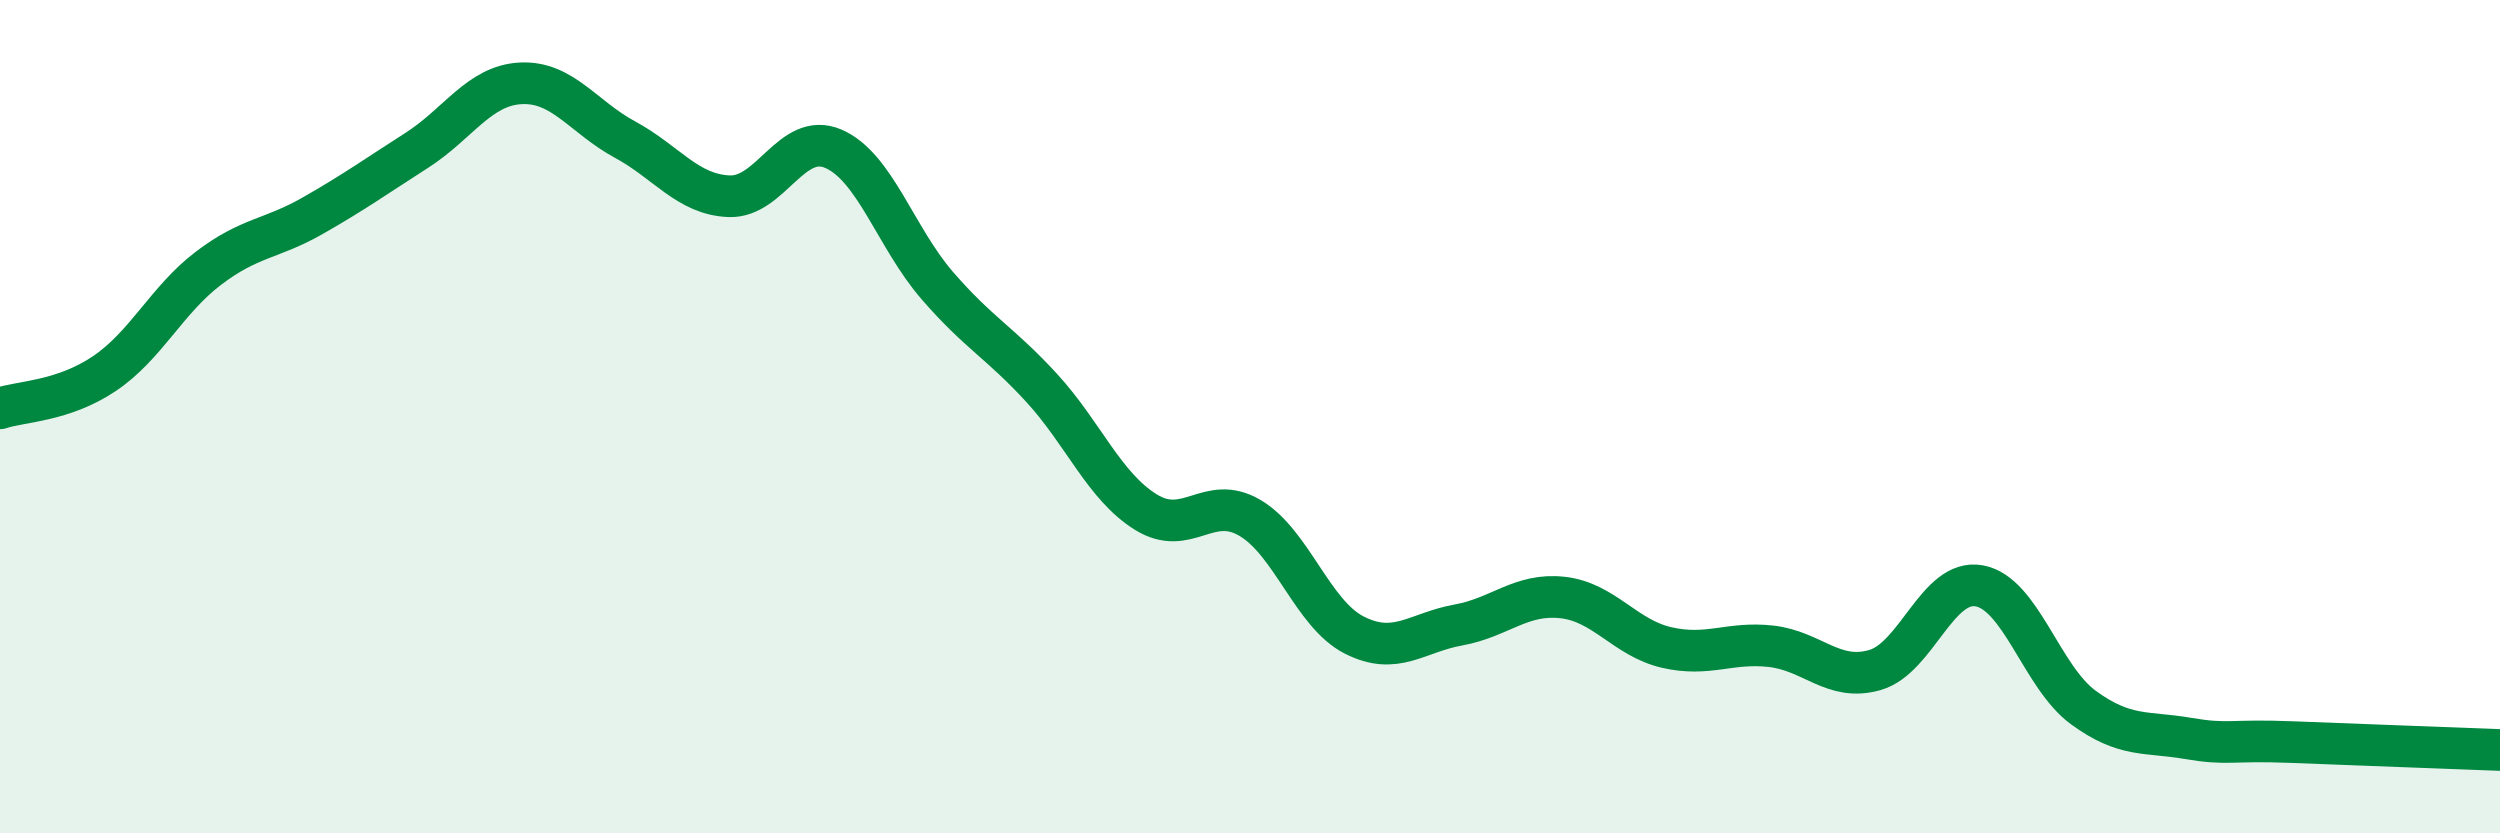 
    <svg width="60" height="20" viewBox="0 0 60 20" xmlns="http://www.w3.org/2000/svg">
      <path
        d="M 0,9.8 C 0.5,9.63 1.5,9.64 2.5,8.97 C 3.5,8.3 4,7.2 5,6.44 C 6,5.68 6.5,5.75 7.5,5.18 C 8.5,4.61 9,4.25 10,3.61 C 11,2.97 11.5,2.05 12.5,2 C 13.5,1.95 14,2.81 15,3.35 C 16,3.89 16.5,4.67 17.5,4.71 C 18.5,4.75 19,3.14 20,3.57 C 21,4 21.5,5.71 22.5,6.86 C 23.5,8.01 24,8.22 25,9.31 C 26,10.4 26.5,11.67 27.5,12.29 C 28.5,12.91 29,11.84 30,12.43 C 31,13.02 31.5,14.73 32.5,15.24 C 33.5,15.75 34,15.18 35,15 C 36,14.82 36.5,14.23 37.5,14.34 C 38.5,14.45 39,15.31 40,15.54 C 41,15.77 41.5,15.4 42.5,15.51 C 43.5,15.62 44,16.37 45,16.08 C 46,15.79 46.5,13.88 47.5,14.06 C 48.5,14.24 49,16.25 50,16.98 C 51,17.71 51.5,17.55 52.5,17.72 C 53.5,17.89 53.5,17.75 55,17.81 C 56.5,17.87 59,17.96 60,18L60 20L0 20Z"
        fill="#008740"
        opacity="0.1"
        stroke-linecap="round"
        stroke-linejoin="round"
      />
      <path
        d="M 0,9.8 C 0.5,9.63 1.5,9.64 2.5,8.97 C 3.5,8.3 4,7.2 5,6.44 C 6,5.68 6.5,5.75 7.5,5.18 C 8.5,4.61 9,4.25 10,3.61 C 11,2.97 11.5,2.05 12.5,2 C 13.5,1.95 14,2.81 15,3.35 C 16,3.89 16.5,4.67 17.5,4.71 C 18.5,4.75 19,3.14 20,3.57 C 21,4 21.5,5.71 22.5,6.86 C 23.5,8.01 24,8.22 25,9.31 C 26,10.4 26.5,11.67 27.5,12.29 C 28.5,12.91 29,11.84 30,12.43 C 31,13.02 31.5,14.73 32.5,15.24 C 33.5,15.75 34,15.18 35,15 C 36,14.82 36.5,14.23 37.5,14.34 C 38.5,14.45 39,15.31 40,15.54 C 41,15.77 41.5,15.4 42.5,15.51 C 43.5,15.62 44,16.37 45,16.08 C 46,15.79 46.5,13.88 47.5,14.06 C 48.5,14.24 49,16.25 50,16.98 C 51,17.71 51.5,17.55 52.5,17.72 C 53.5,17.89 53.5,17.75 55,17.81 C 56.5,17.87 59,17.96 60,18"
        stroke="#008740"
        stroke-width="1"
        fill="none"
        stroke-linecap="round"
        stroke-linejoin="round"
      />
    </svg>
  